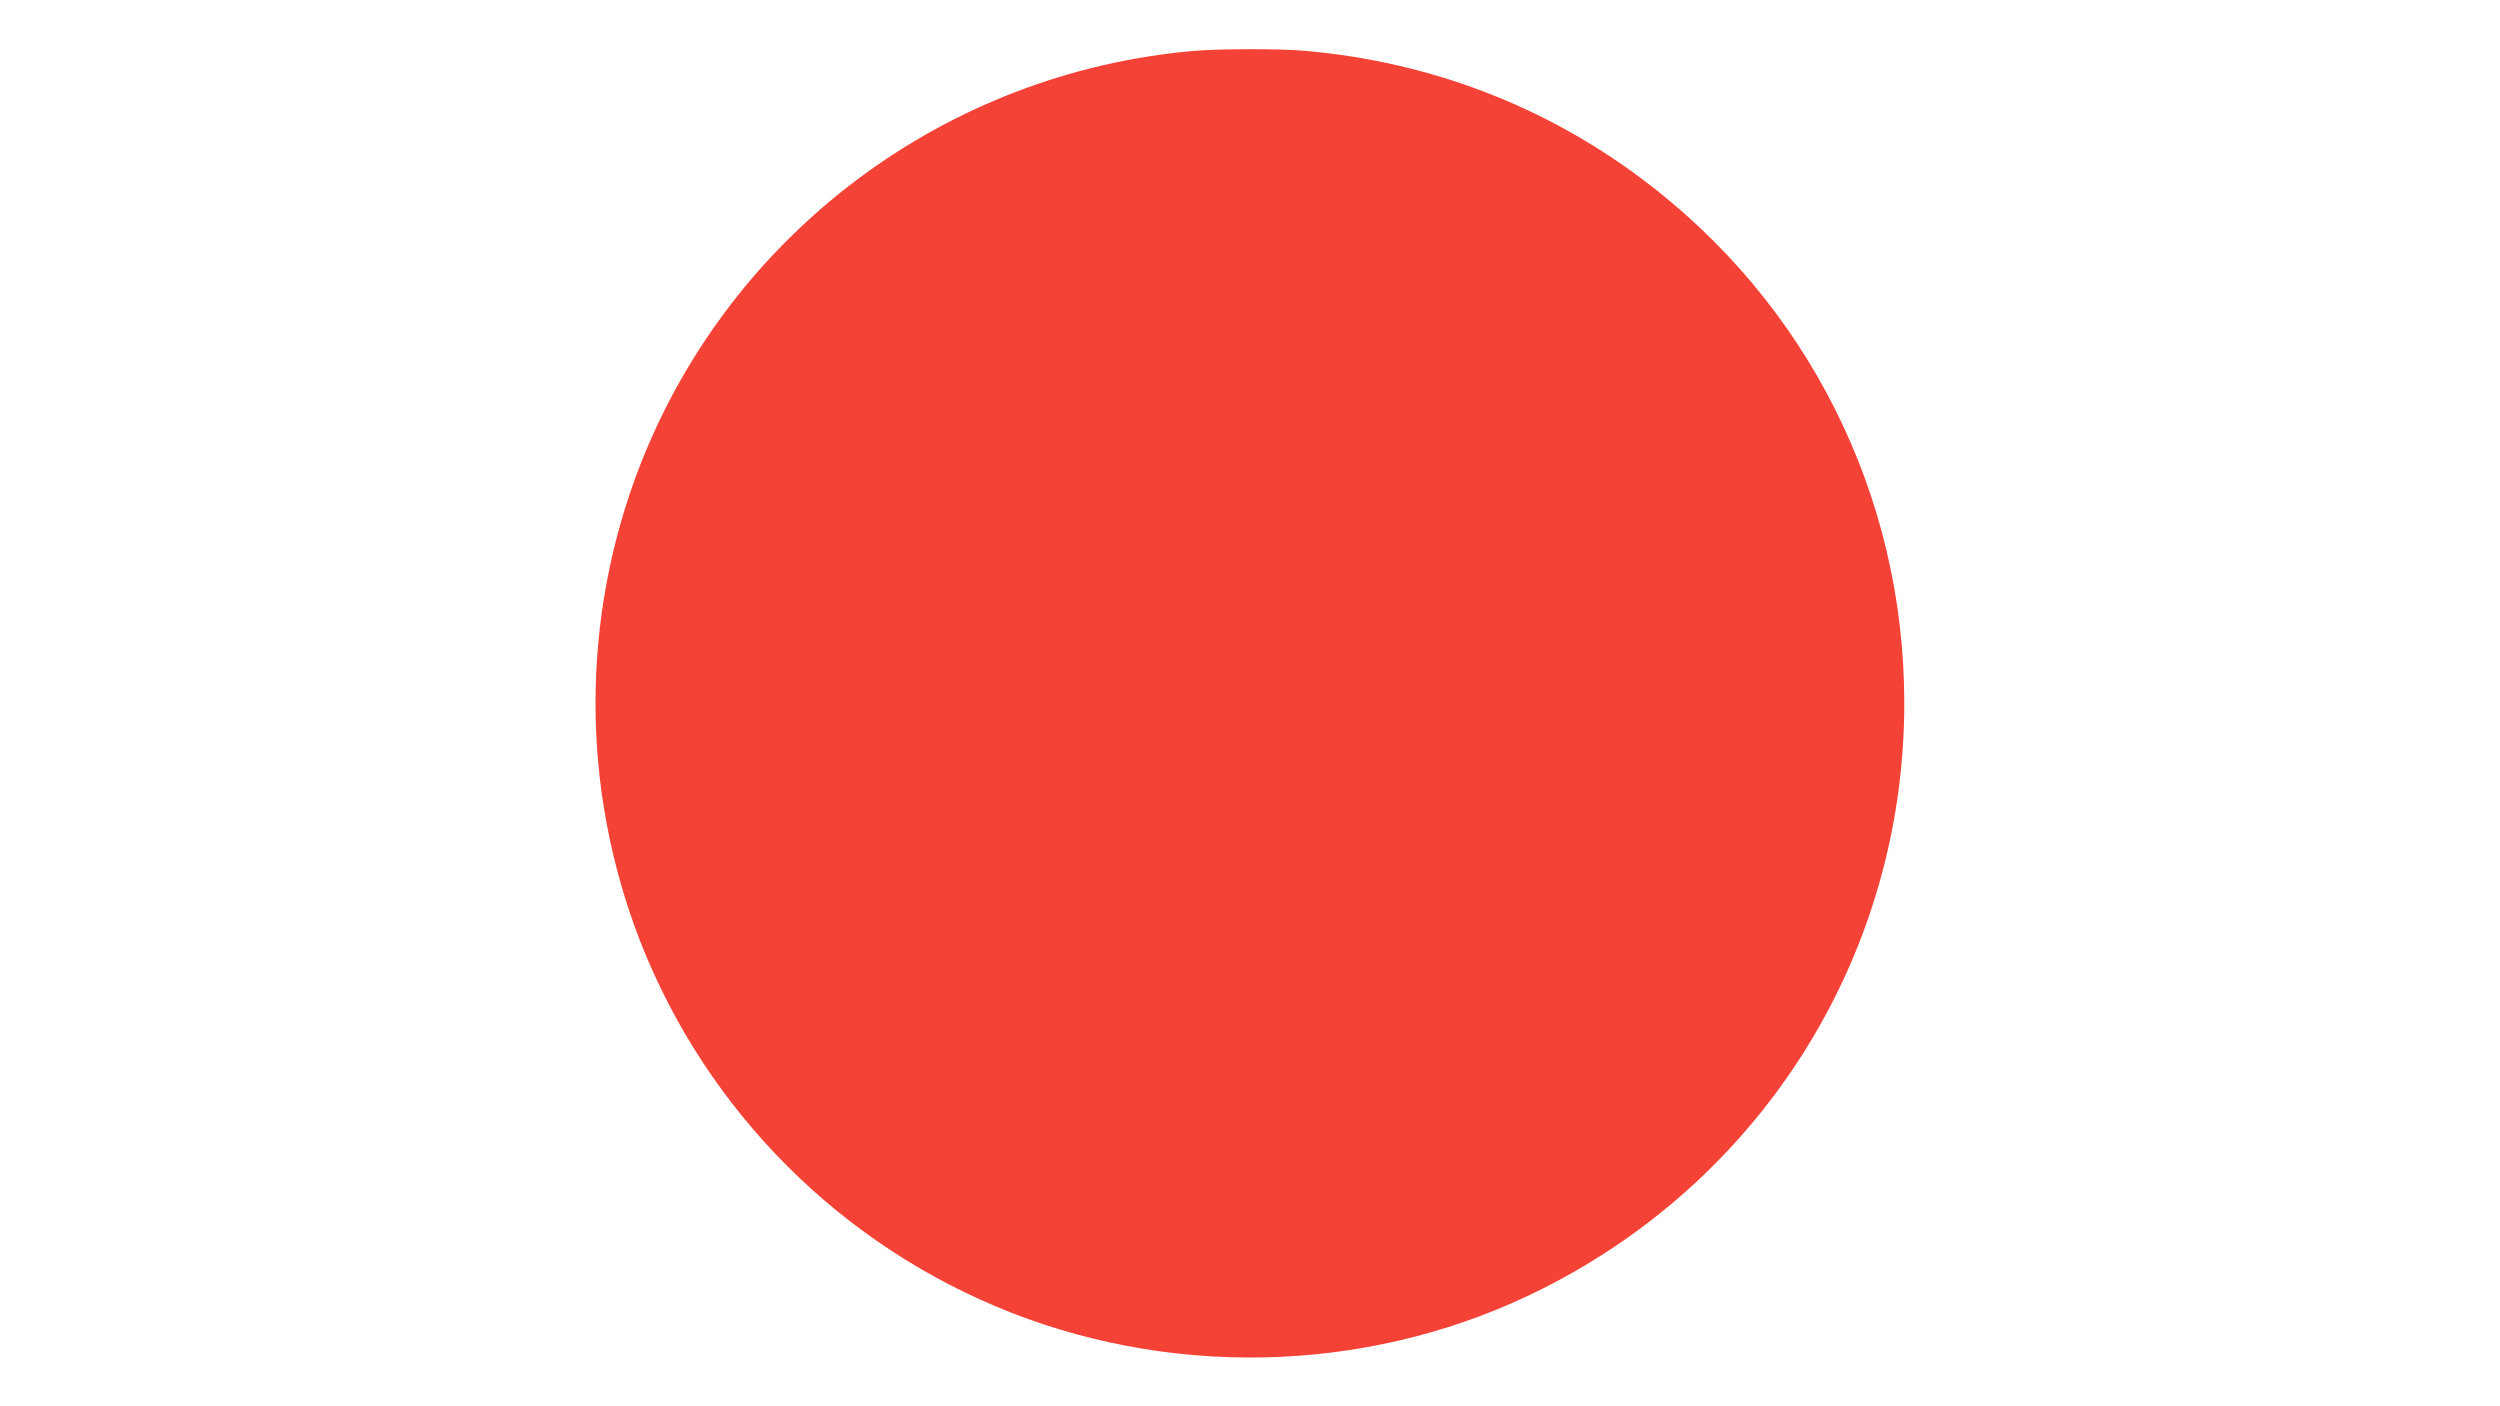 <?xml version="1.0" standalone="no"?>
<!DOCTYPE svg PUBLIC "-//W3C//DTD SVG 20010904//EN"
 "http://www.w3.org/TR/2001/REC-SVG-20010904/DTD/svg10.dtd">
<svg version="1.0" xmlns="http://www.w3.org/2000/svg"
 width="1280pt" height="720pt" viewBox="0 0 1280 720"
 preserveAspectRatio="xMidYMid meet">
<g transform="translate(0,720) scale(0.1,-0.1)"
fill="#f44336" stroke="none">
<path d="M6108 6939 c-1268 -112 -2363 -931 -2828 -2114 -308 -788 -308 -1662
0 -2450 341 -867 1028 -1554 1895 -1895 884 -346 1887 -301 2727 124 1139 575
1848 1724 1848 2996 0 1064 -494 2049 -1346 2686 -503 376 -1088 598 -1724
654 -130 11 -442 11 -572 -1z"/>
</g>
</svg>
